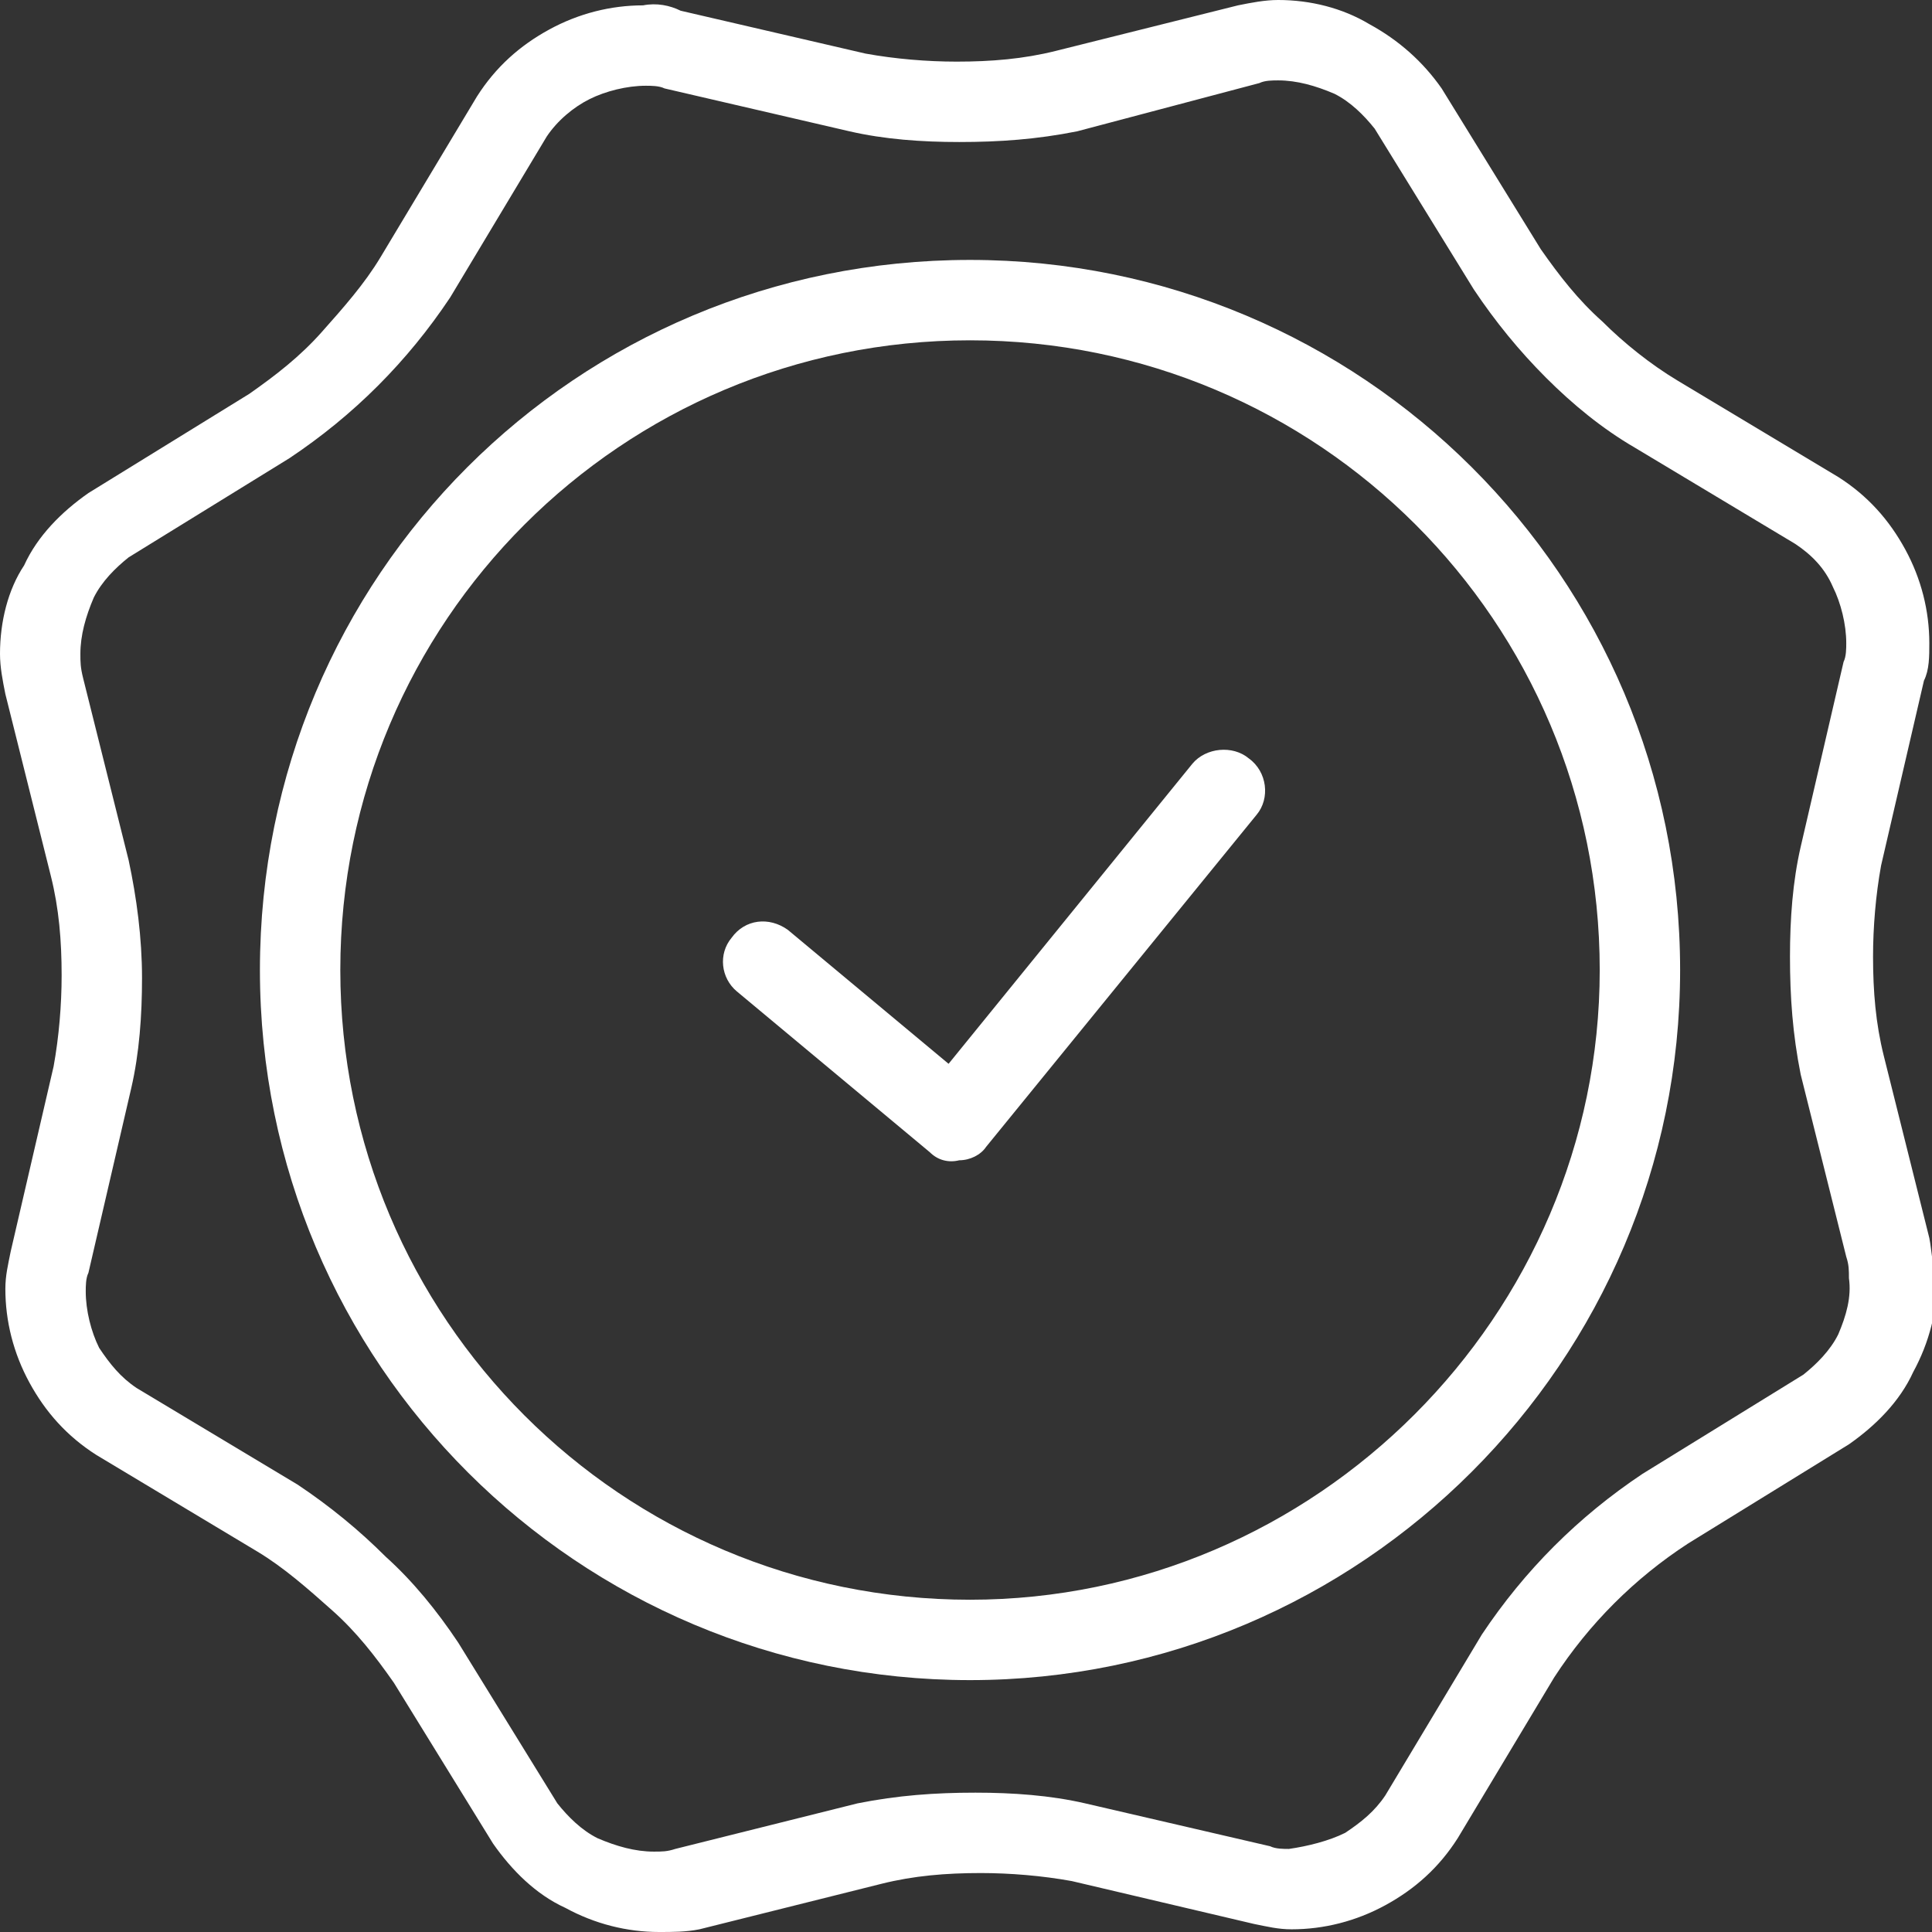 <?xml version="1.0" encoding="UTF-8"?> <!-- Generator: Adobe Illustrator 24.2.3, SVG Export Plug-In . SVG Version: 6.00 Build 0) --> <svg xmlns="http://www.w3.org/2000/svg" xmlns:xlink="http://www.w3.org/1999/xlink" version="1.1" id="Calque_1" x="0px" y="0px" viewBox="0 0 72.1 72.1" style="enable-background:new 0 0 72.1 72.1;" xml:space="preserve"><rect x="0" y="0" width="72.1" height="72.1" fill="#333333" stroke="none"/> <style type="text/css"> .st0{fill:#FFFFFF;} </style> <g id="Calque_2_1_"> <g id="Calque_1-2"> <path class="st0" d="M46.6,28.3c-0.6-0.5-1.6-0.4-2.1,0.2l0,0l-9.1,11.2l-6-5c-0.7-0.5-1.6-0.4-2.1,0.3c-0.5,0.6-0.4,1.5,0.2,2 l7.2,6c0.3,0.3,0.7,0.4,1.1,0.3c0.4,0,0.8-0.2,1-0.5l10.1-12.4C47.4,29.8,47.3,28.8,46.6,28.3z"></path> <path class="st0" d="M36.2,9.7C21.5,9.7,9.7,21.5,9.7,36.2s11.9,26.5,26.5,26.5s26.5-11.9,26.5-26.5l0,0 C62.7,21.5,50.8,9.7,36.2,9.7L36.2,9.7z M36.2,59.7c-13,0-23.5-10.5-23.5-23.5s10.5-23.5,23.5-23.5s23.5,10.5,23.5,23.5 C59.7,49.1,49.1,59.7,36.2,59.7z"></path> <path class="st0" d="M72,46.2l-1.7-6.8c-0.3-1.2-0.4-2.4-0.4-3.7c0-1.1,0.1-2.3,0.3-3.4l1.6-6.9l0,0C72,25,72,24.5,72,24 c0-1.2-0.3-2.4-0.9-3.5s-1.4-2-2.5-2.7l-6-3.6c-1-0.6-2-1.4-2.8-2.2c-0.9-0.8-1.6-1.7-2.3-2.7l-3.7-6c-0.7-1-1.6-1.8-2.7-2.4 c-1-0.6-2.2-0.9-3.4-0.9c-0.5,0-1,0.1-1.5,0.2l-6.8,1.7c-1.2,0.3-2.4,0.4-3.7,0.4c-1.1,0-2.3-0.1-3.4-0.3l-6.9-1.6 C25,0.2,24.5,0.1,24,0.2c-1.2,0-2.4,0.3-3.5,0.9s-2,1.4-2.7,2.5l-3.6,6c-0.6,1-1.4,1.9-2.2,2.8c-0.8,0.9-1.7,1.6-2.7,2.3l-6,3.7 c-1,0.7-1.9,1.6-2.4,2.7C0.3,22,0,23.2,0,24.4c0,0.5,0.1,1,0.2,1.5l1.7,6.8c0.3,1.2,0.4,2.4,0.4,3.7c0,1.1-0.1,2.3-0.3,3.4 l-1.6,6.9l0,0c-0.1,0.5-0.2,0.9-0.2,1.4c0,1.2,0.3,2.4,0.9,3.5s1.4,2,2.5,2.7l6,3.6c1,0.6,1.9,1.4,2.8,2.2 c0.9,0.8,1.6,1.7,2.3,2.7l3.7,6c0.7,1,1.6,1.9,2.7,2.4c1.1,0.6,2.3,0.9,3.5,0.9c0.5,0,1,0,1.5-0.1l6.8-1.7 c1.2-0.3,2.4-0.4,3.7-0.4c1.1,0,2.3,0.1,3.4,0.3l6.8,1.6c0.5,0.1,0.9,0.2,1.4,0.2c1.2,0,2.4-0.3,3.5-0.9s2-1.4,2.7-2.5l3.6-6 c1.3-2,3-3.7,5-5l6-3.7c1-0.7,1.9-1.6,2.4-2.7c0.6-1.1,0.9-2.3,0.9-3.5C72.1,47.3,72.1,46.7,72,46.2z M68.6,49.8 c-0.3,0.6-0.8,1.1-1.3,1.5l-6,3.7c-2.4,1.6-4.4,3.6-6,6l-3.6,6c-0.4,0.6-0.9,1-1.5,1.4c-0.6,0.3-1.4,0.5-2.1,0.6 c-0.2,0-0.5,0-0.7-0.1l-6.9-1.6c-1.3-0.3-2.7-0.4-4.1-0.4c-1.5,0-2.9,0.1-4.4,0.4L25.2,69c-0.3,0.1-0.5,0.1-0.8,0.1 c-0.7,0-1.4-0.2-2.1-0.5c-0.6-0.3-1.1-0.8-1.5-1.3l-3.7-6c-0.8-1.2-1.7-2.3-2.7-3.2c-1-1-2.1-1.9-3.3-2.7l-6-3.6 c-0.6-0.4-1-0.9-1.4-1.5c-0.3-0.6-0.5-1.4-0.5-2.1c0-0.2,0-0.5,0.1-0.7l0,0l1.6-6.9c0.3-1.3,0.4-2.7,0.4-4.1c0-1.5-0.2-3-0.5-4.4 l-1.7-6.8C3,24.9,3,24.7,3,24.4c0-0.7,0.2-1.4,0.5-2.1c0.3-0.6,0.8-1.1,1.3-1.5l6-3.7c1.2-0.8,2.3-1.7,3.3-2.7s1.9-2.1,2.7-3.3 l3.6-6c0.4-0.6,1-1.1,1.6-1.4s1.4-0.5,2.1-0.5c0.2,0,0.5,0,0.7,0.1l6.9,1.6c1.3,0.3,2.7,0.4,4.1,0.4c1.5,0,2.9-0.1,4.4-0.4L47,3.1 C47.2,3,47.5,3,47.7,3c0.7,0,1.4,0.2,2.1,0.5c0.6,0.3,1.1,0.8,1.5,1.3l3.7,6c0.8,1.2,1.7,2.3,2.7,3.3s2.1,1.9,3.3,2.6l6,3.6 c0.6,0.4,1.1,0.9,1.4,1.6c0.3,0.6,0.5,1.4,0.5,2.1c0,0.2,0,0.5-0.1,0.7l0,0l-1.6,6.9c-0.3,1.3-0.4,2.7-0.4,4.1 c0,1.5,0.1,2.9,0.4,4.4l1.7,6.8l0,0c0.1,0.3,0.1,0.5,0.1,0.8C69.1,48.4,68.9,49.1,68.6,49.8L68.6,49.8z"></path> </g> </g> </svg> 